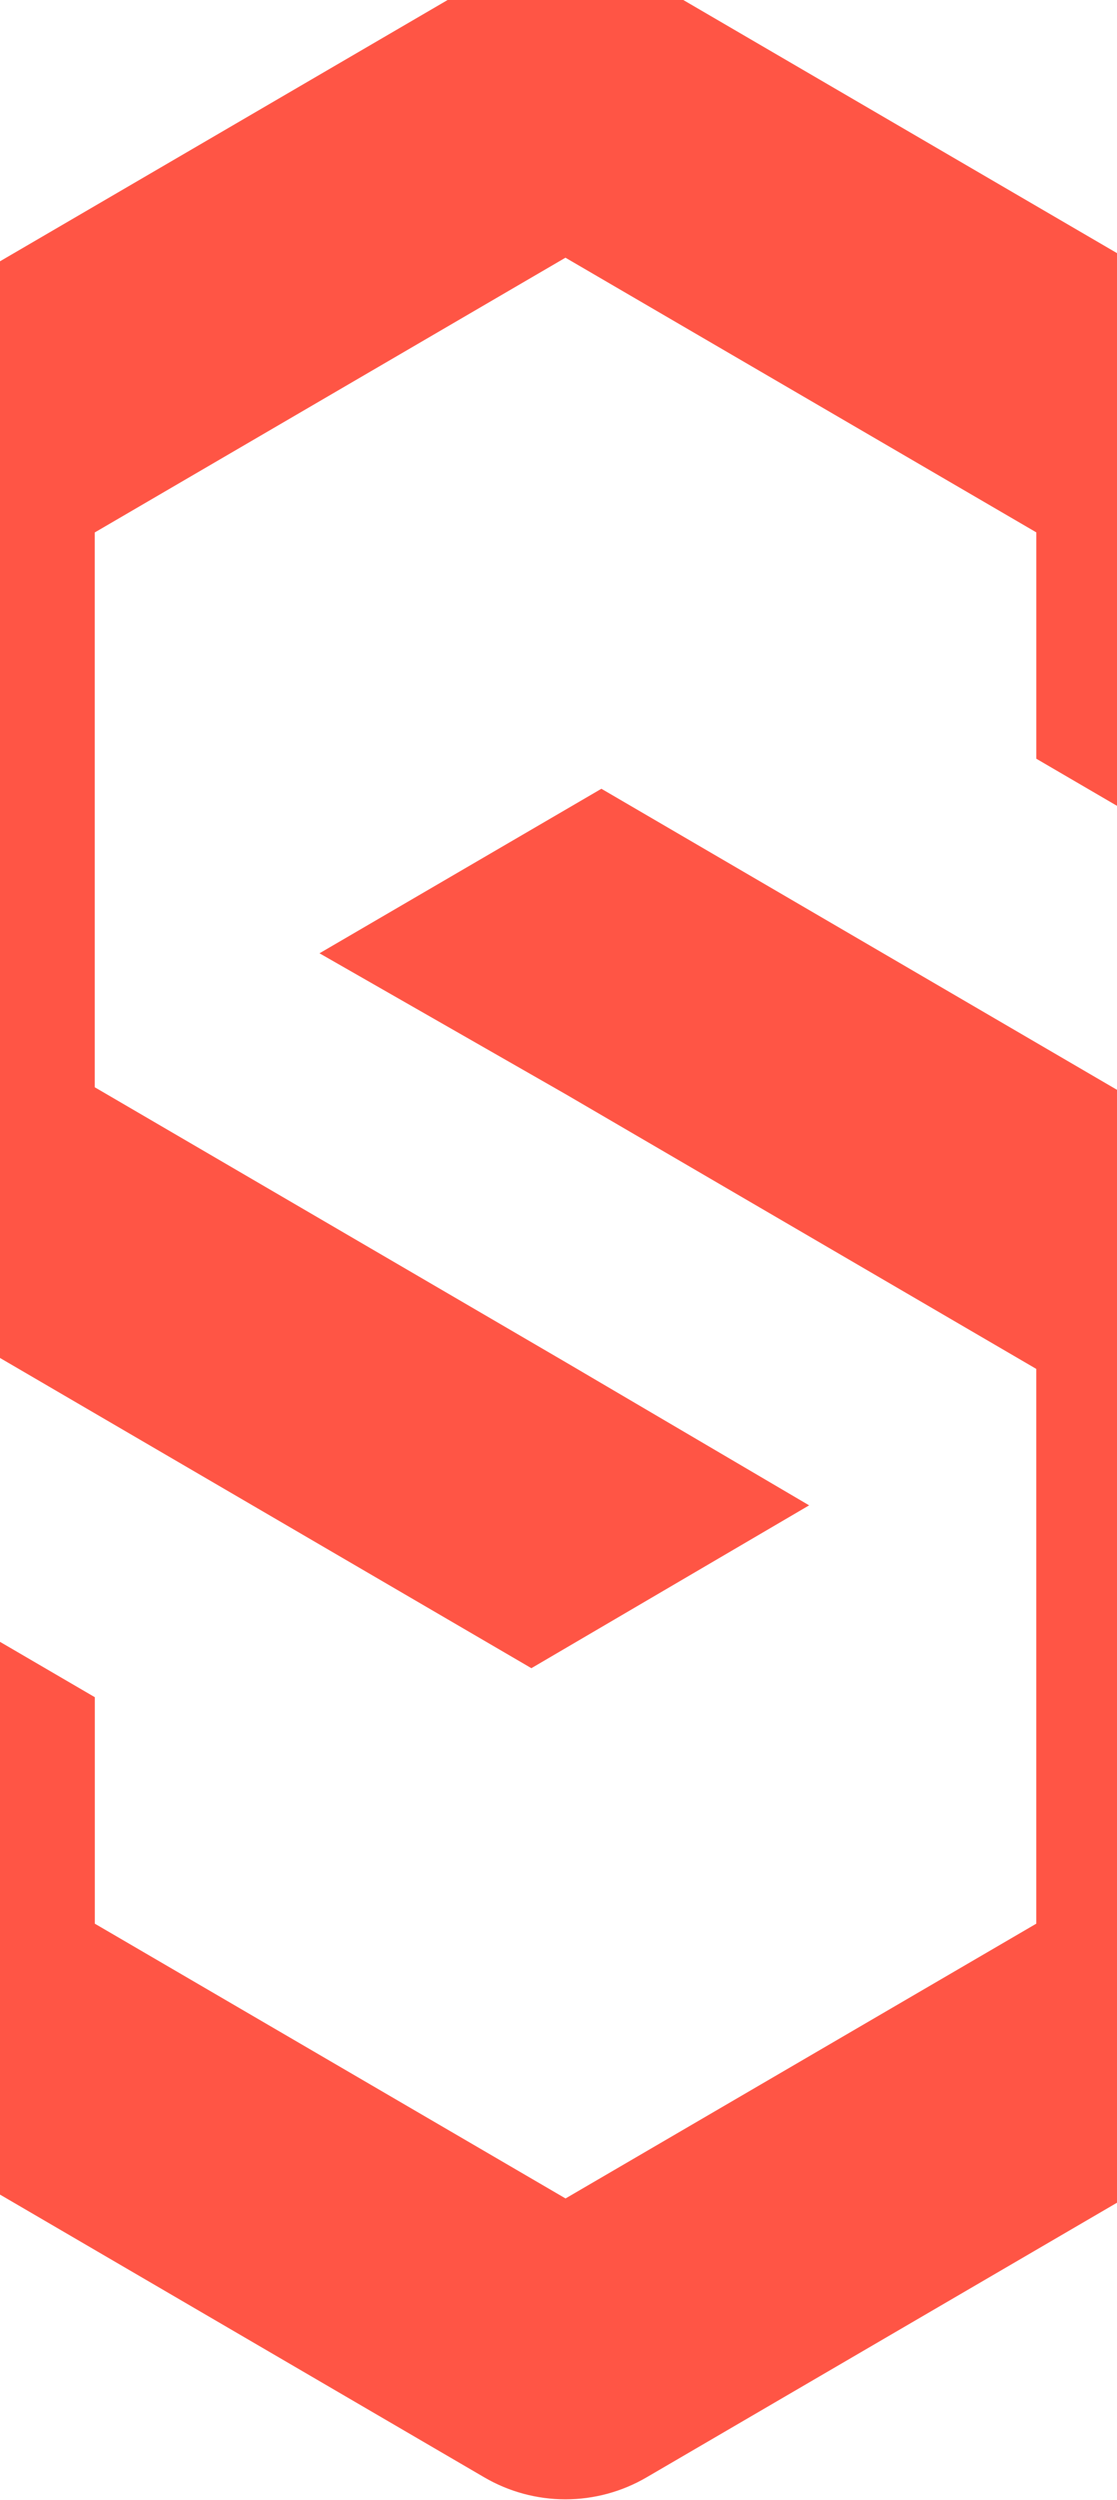 <svg width="478" height="1069" viewBox="0 0 478 1069" fill="none" xmlns="http://www.w3.org/2000/svg">
    <g transform="translate(-80,0)">
        <path
            d="M120.287 464.906V465.05L120.411 465.122L321.849 582.644L321.849 582.644L425.759 643.685L307.396 713.029L0.25 533.852V158.543L287.383 -8.945L287.257 -9.161L287.383 -8.945C297.881 -15.076 309.819 -18.307 321.975 -18.307C334.132 -18.307 346.07 -15.076 356.567 -8.945L356.693 -9.161L356.567 -8.945L643.75 158.543V394.318L523.713 324.284V227.638V227.494L523.589 227.422L322.101 109.974L321.975 109.9L321.849 109.974L120.411 227.471L120.287 227.543V227.687V464.906Z"
            fill="#FF5545" stroke="#FF5545" stroke-width="0.5" />
        <path
            d="M322.089 467.606L217.224 407.626L337.359 337.568L643.69 516.3V891.609L356.557 1059.1L356.683 1059.31L356.557 1059.1C346.059 1065.23 334.121 1068.46 321.965 1068.46C309.808 1068.46 297.87 1065.23 287.373 1059.1L287.247 1059.31L287.373 1059.1L0.289 891.609V655.834L120.326 725.868V822.564V822.708L120.45 822.78L321.888 940.277L322.014 940.351L322.14 940.277L523.579 822.78L523.703 822.708V822.564V585.345V585.201L523.579 585.129L322.091 467.607L322.089 467.606Z"
            fill="#FF5545" stroke="#FF5545" stroke-width="0.5" />
    </g>
</svg>